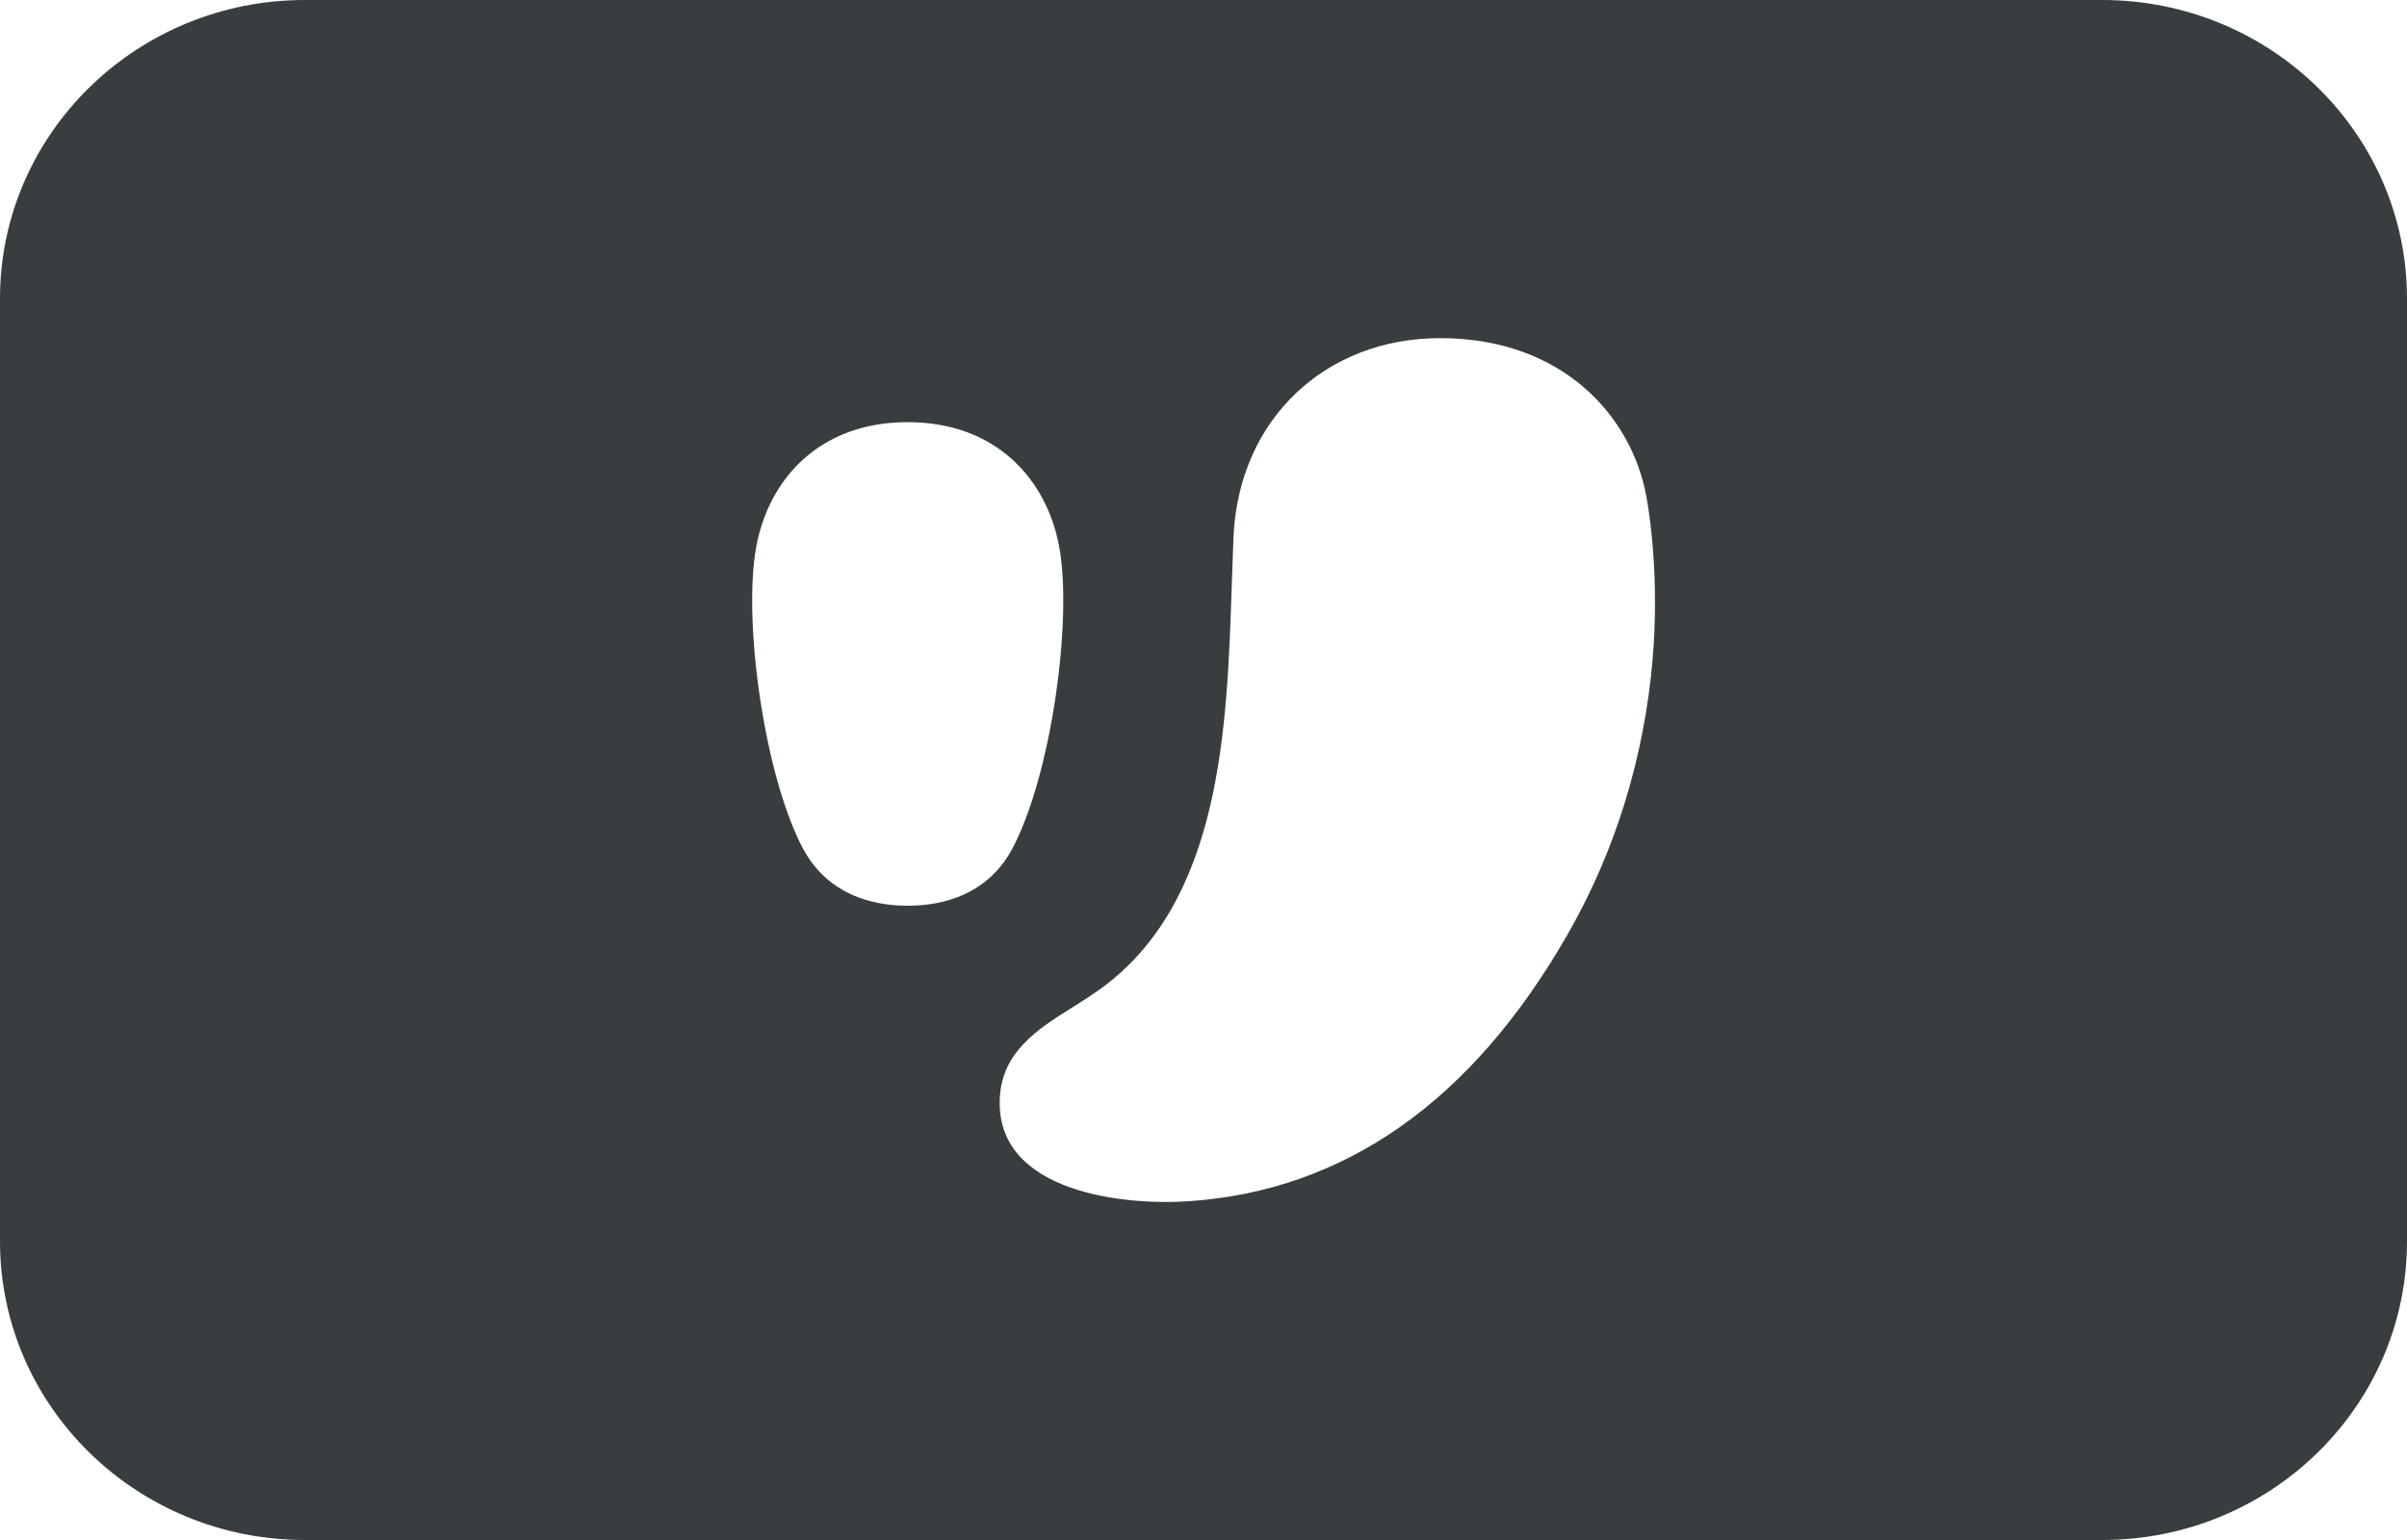 <svg width="25" height="16" viewBox="0 0 25 16" fill="none" xmlns="http://www.w3.org/2000/svg">
  <path fill-rule="evenodd" clip-rule="evenodd"
        d="M21.834 0C23.582 0 25 1.389 25 3.103V12.897C25 14.611 23.582 16 21.834 16H3.166C1.418 16 0 14.611 0 12.897V3.103C0 1.39 1.418 0 3.166 0H21.834ZM12.351 12.48C13.966 12.369 15.287 11.442 16.277 9.716C16.883 8.661 17.118 7.591 17.175 6.711C17.218 6.036 17.156 5.462 17.099 5.153C16.948 4.336 16.242 3.513 14.956 3.513C13.777 3.513 12.87 4.345 12.812 5.57C12.805 5.74 12.799 5.916 12.793 6.098V6.098C12.744 7.57 12.685 9.375 11.42 10.281C11.334 10.343 11.241 10.402 11.148 10.46C10.771 10.696 10.388 10.937 10.383 11.449C10.374 12.391 11.676 12.527 12.351 12.48V12.48ZM7.856 5.673C7.712 6.438 7.937 8.059 8.341 8.818C8.638 9.372 9.203 9.41 9.427 9.41C9.653 9.41 10.218 9.372 10.514 8.818C10.918 8.059 11.144 6.438 11 5.673C10.867 4.973 10.341 4.386 9.427 4.386C8.515 4.386 7.988 4.973 7.856 5.673Z"
        fill="#383D40" />
</svg>
